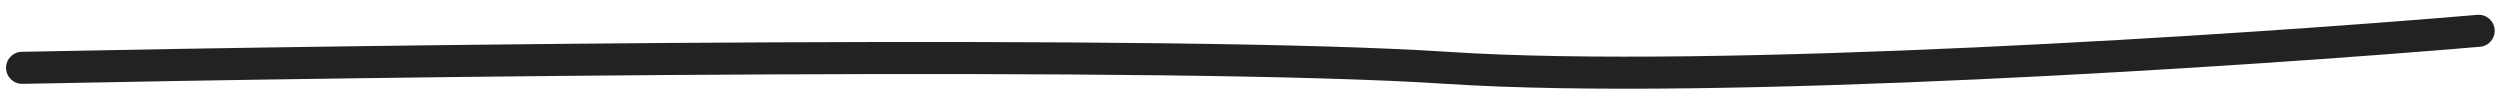 <?xml version="1.0" encoding="UTF-8"?> <svg xmlns="http://www.w3.org/2000/svg" width="117" height="5" viewBox="0 0 117 5" fill="none"> <path fill-rule="evenodd" clip-rule="evenodd" d="M116.75 1.379C116.785 1.791 116.479 2.154 116.067 2.189C105.224 3.112 80.316 4.757 67.645 3.922C55.08 3.094 18.031 3.577 1.049 3.924C0.634 3.932 0.292 3.603 0.283 3.189C0.275 2.775 0.604 2.432 1.018 2.424C17.971 2.078 55.098 1.592 67.744 2.425C80.284 3.252 105.081 1.619 115.939 0.695C116.352 0.66 116.715 0.966 116.75 1.379Z" fill="#222222"></path> </svg> 